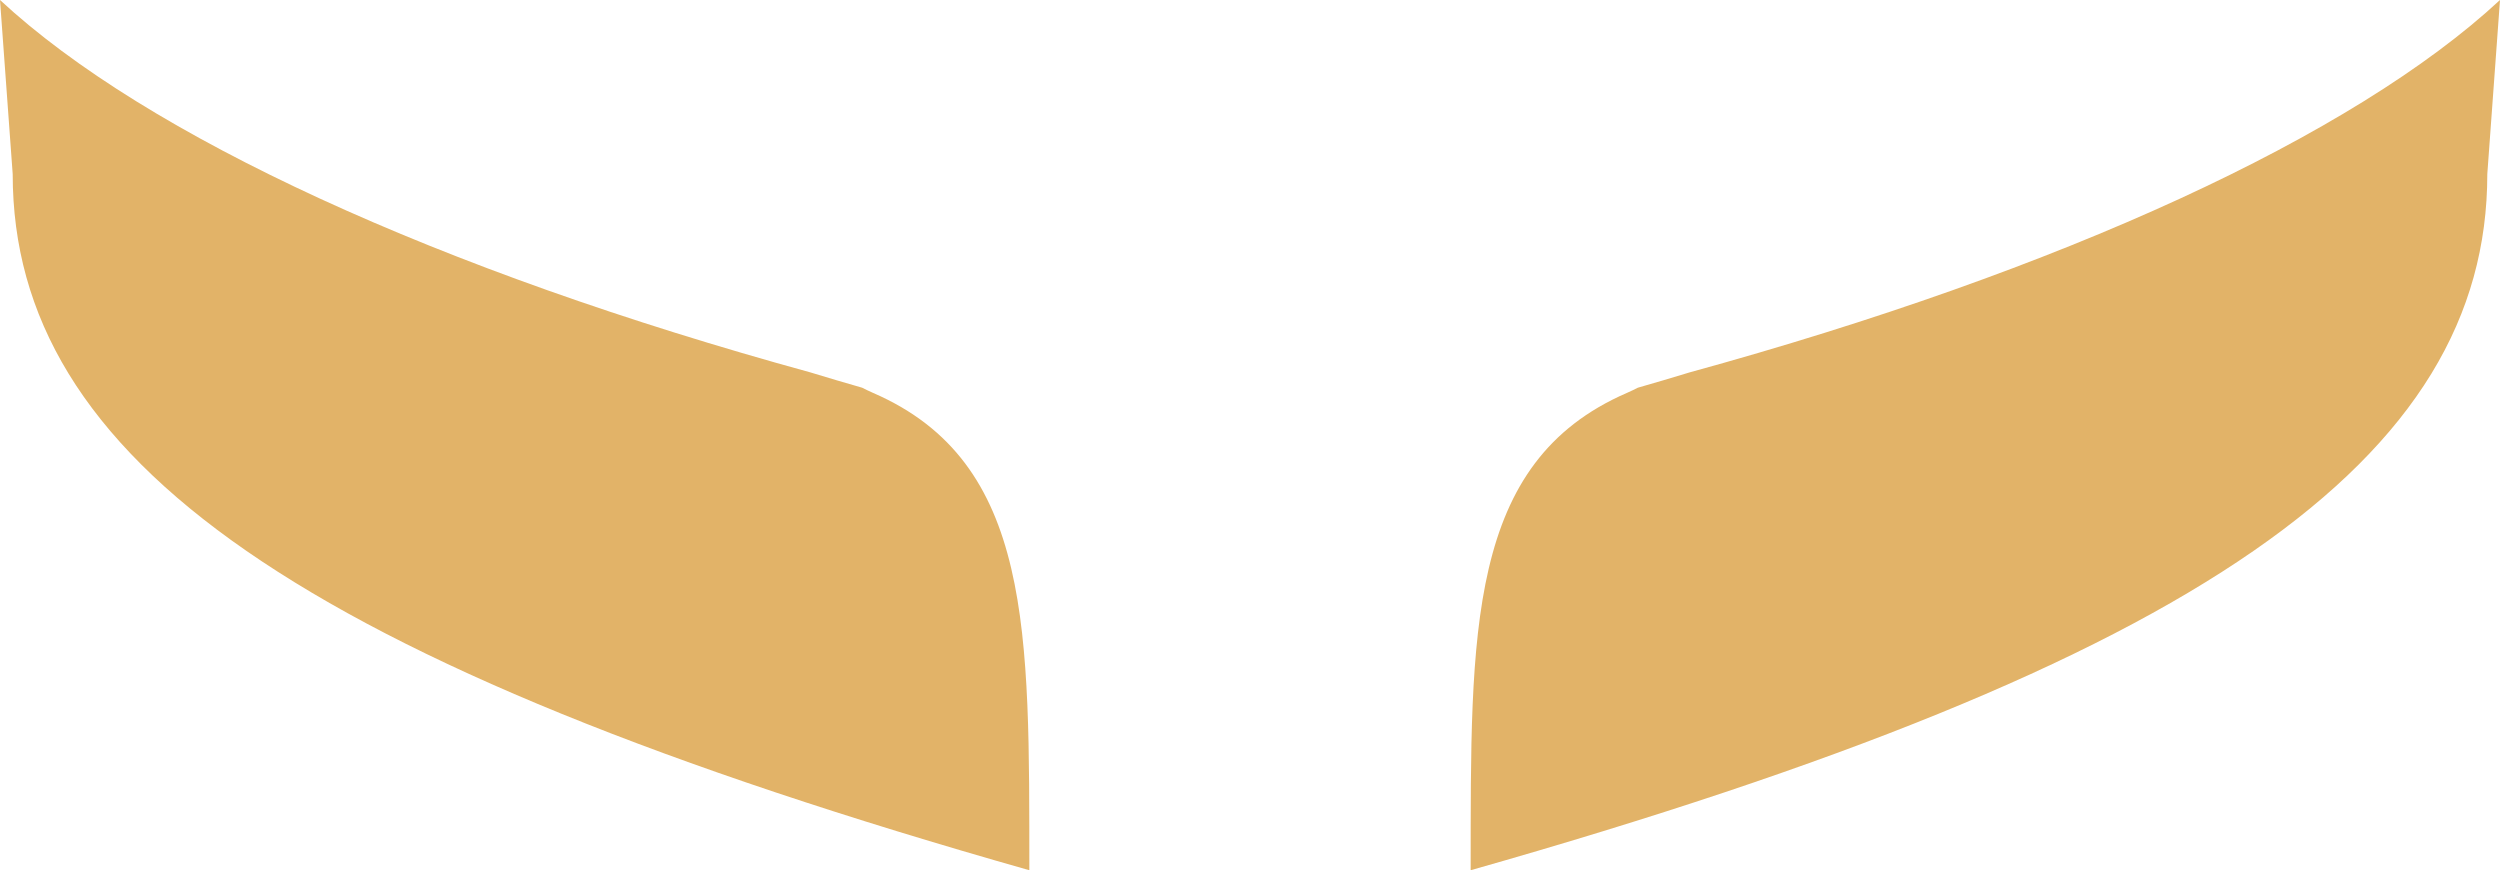 <?xml version="1.0" encoding="UTF-8"?>
<!DOCTYPE svg PUBLIC "-//W3C//DTD SVG 1.1//EN" "http://www.w3.org/Graphics/SVG/1.1/DTD/svg11.dtd">
<!-- Creator: CorelDRAW -->
<svg xmlns="http://www.w3.org/2000/svg" xml:space="preserve" width="85.827mm" height="29.876mm" version="1.1" style="shape-rendering:geometricPrecision; text-rendering:geometricPrecision; image-rendering:optimizeQuality; fill-rule:evenodd; clip-rule:evenodd"
viewBox="0 0 8578.18 2985.99"
 xmlns:xlink="http://www.w3.org/1999/xlink"
 xmlns:xodm="http://www.corel.com/coreldraw/odm/2003">
 <defs>
  <style type="text/css">
   <![CDATA[
    .fil0 {fill:#E2B368;fill-rule:nonzero}
   ]]>
  </style>
 </defs>
 <g id="Vrstva_x0020_1">
  <path class="fil0" d="M5795.98 1278.22c-57.68,17.56 -116.04,34.99 -175.95,52.03 -12.29,6.15 -24.59,12.28 -37.9,18.02 -549.51,238.38 -535.11,821 -535.91,1637.71 2511.87,-712.68 3488.38,-1412.64 3488.38,-2388.67l43.57 -597.32c-502.72,466.53 -1502.26,926.83 -2782.2,1278.22z"/>
  <path class="fil0" d="M2782.19 1278.22c57.68,17.56 116.07,34.99 175.95,52.03 12.32,6.15 24.62,12.28 37.93,18.02 549.51,238.38 535.11,821 535.91,1637.71 -2511.87,-712.68 -3488.41,-1412.64 -3488.41,-2388.67l-43.56 -597.32c502.74,466.53 1502.28,926.83 2782.19,1278.22z"/>
 </g>
</svg>
